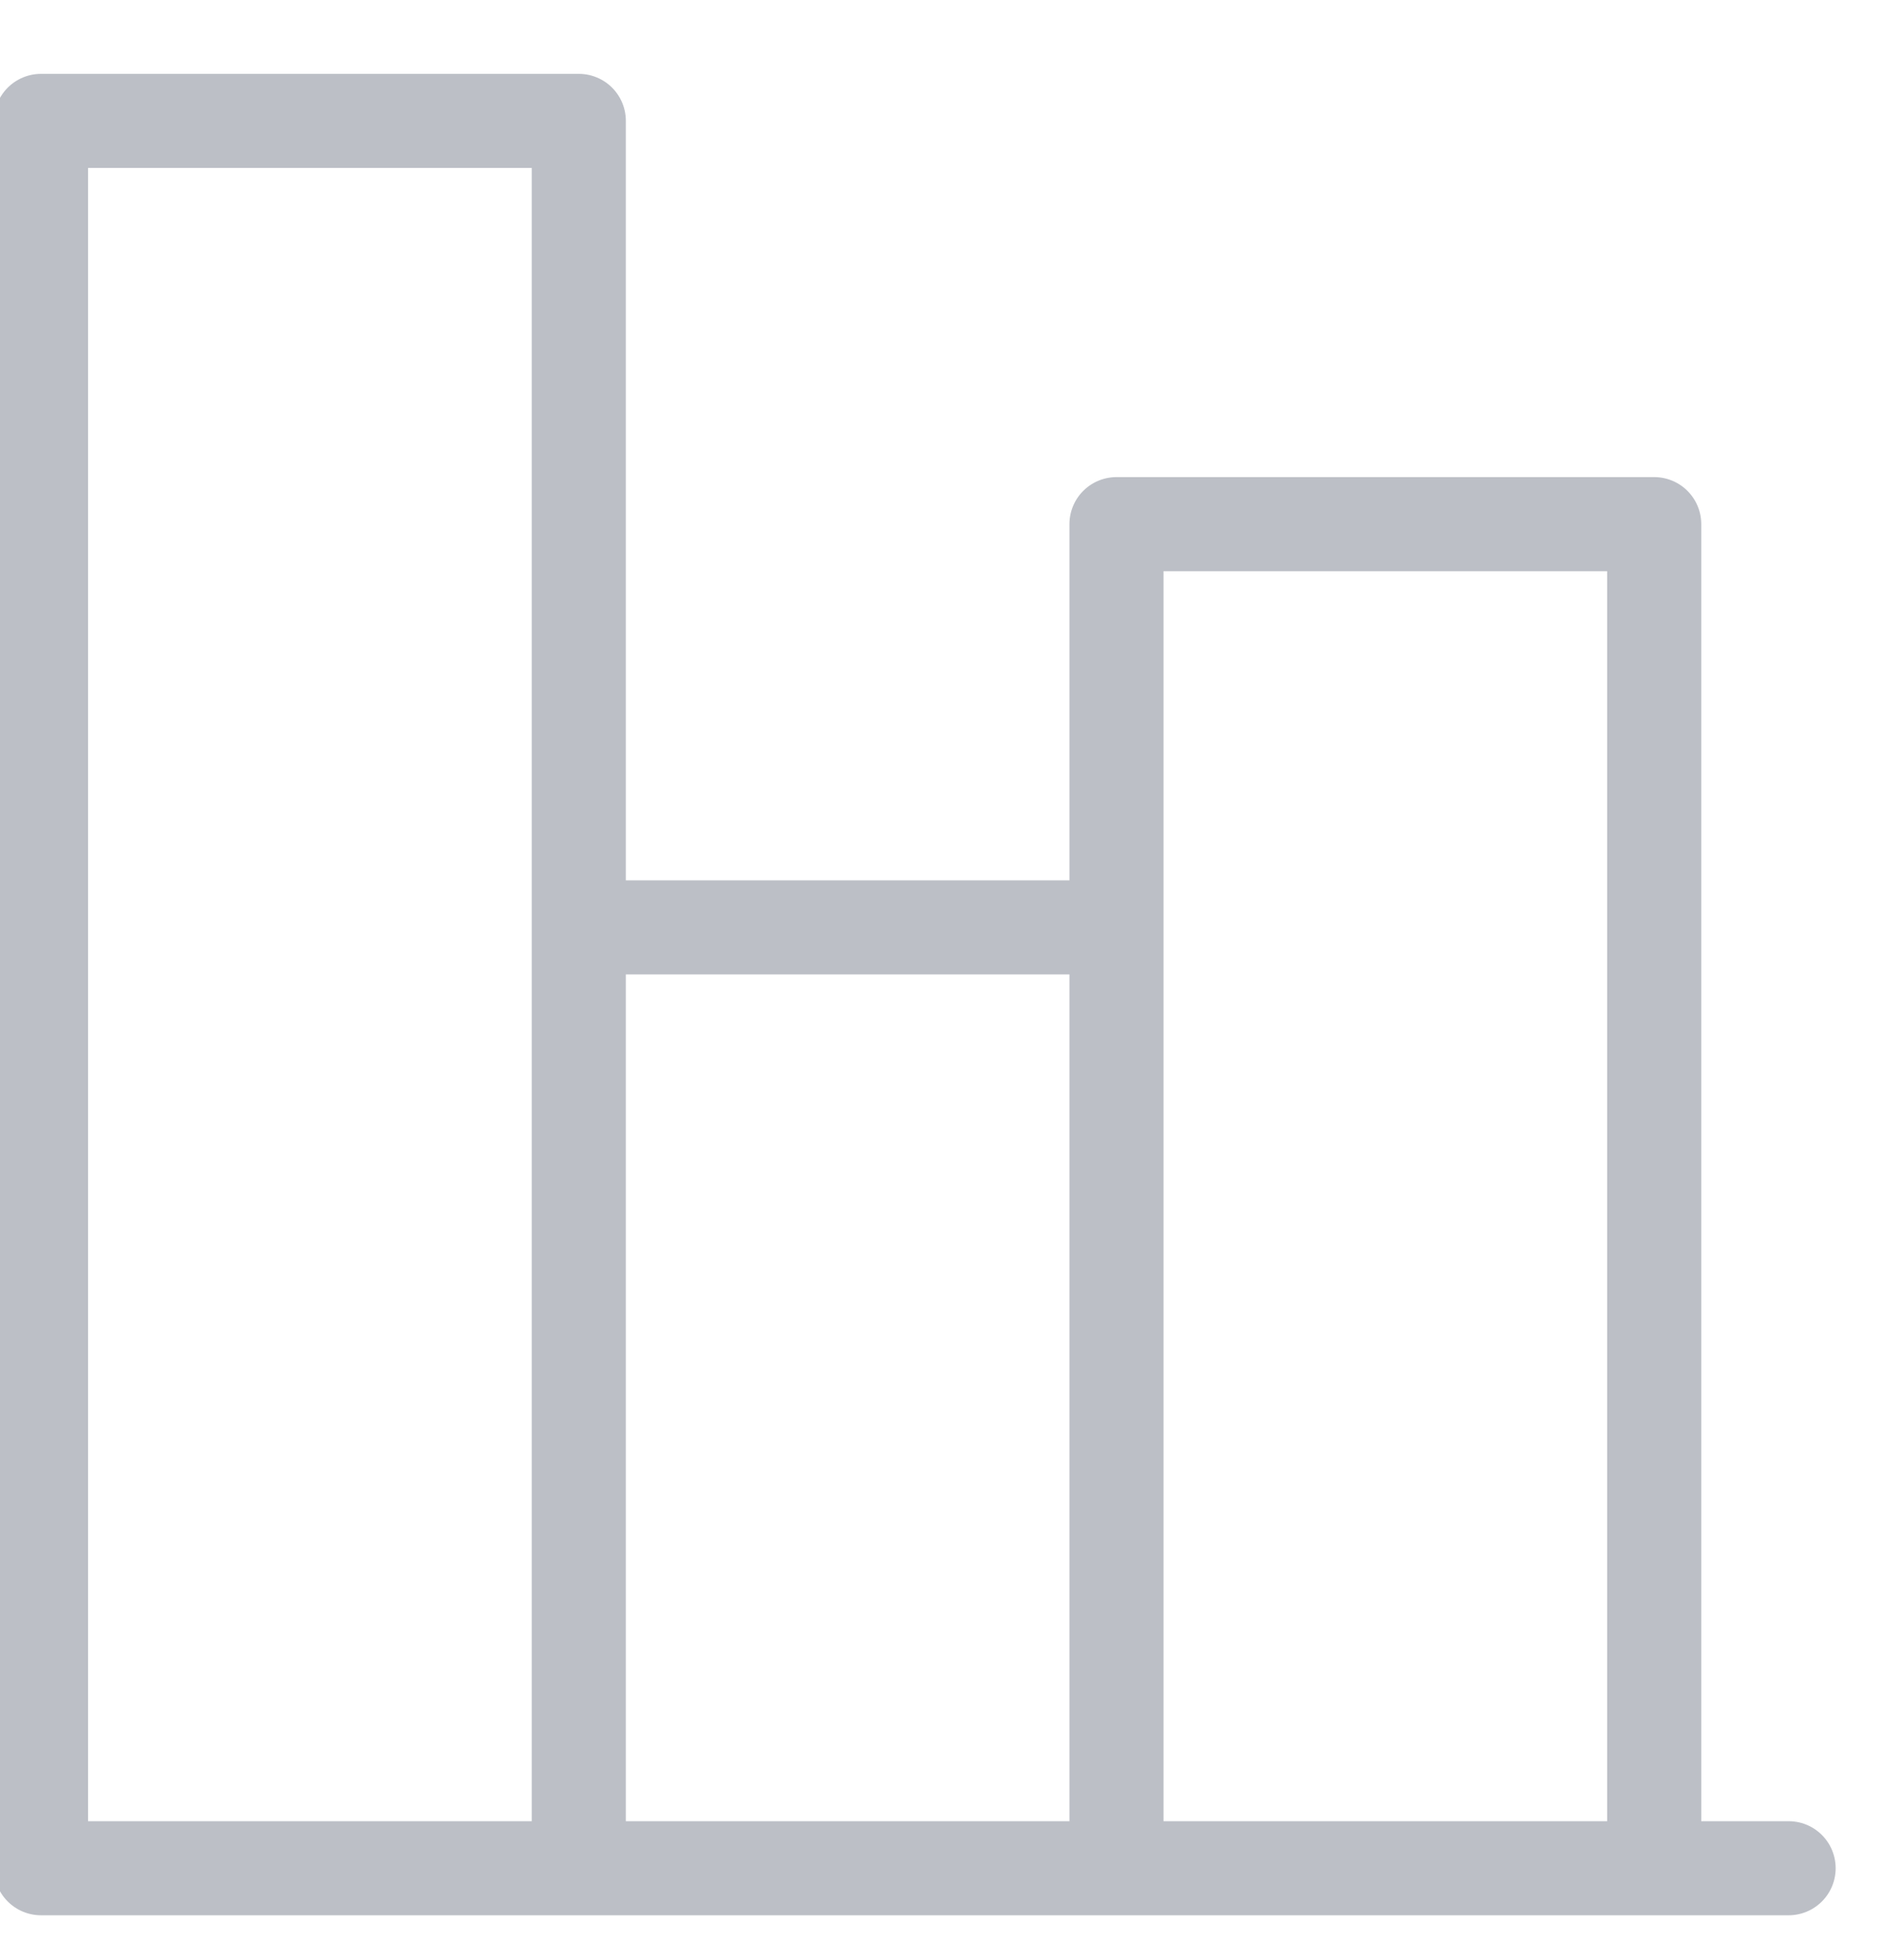 <svg width="24" height="25" viewBox="0 0 24 25" fill="none" xmlns="http://www.w3.org/2000/svg">
<path d="M22.809 23.828H0.523V1.542H7.381V23.828V11.828H14.238V23.828V6.685H21.095V23.828" stroke="#BCBFC6" stroke-width="1.2" stroke-linecap="round" stroke-linejoin="round"/>
</svg>

